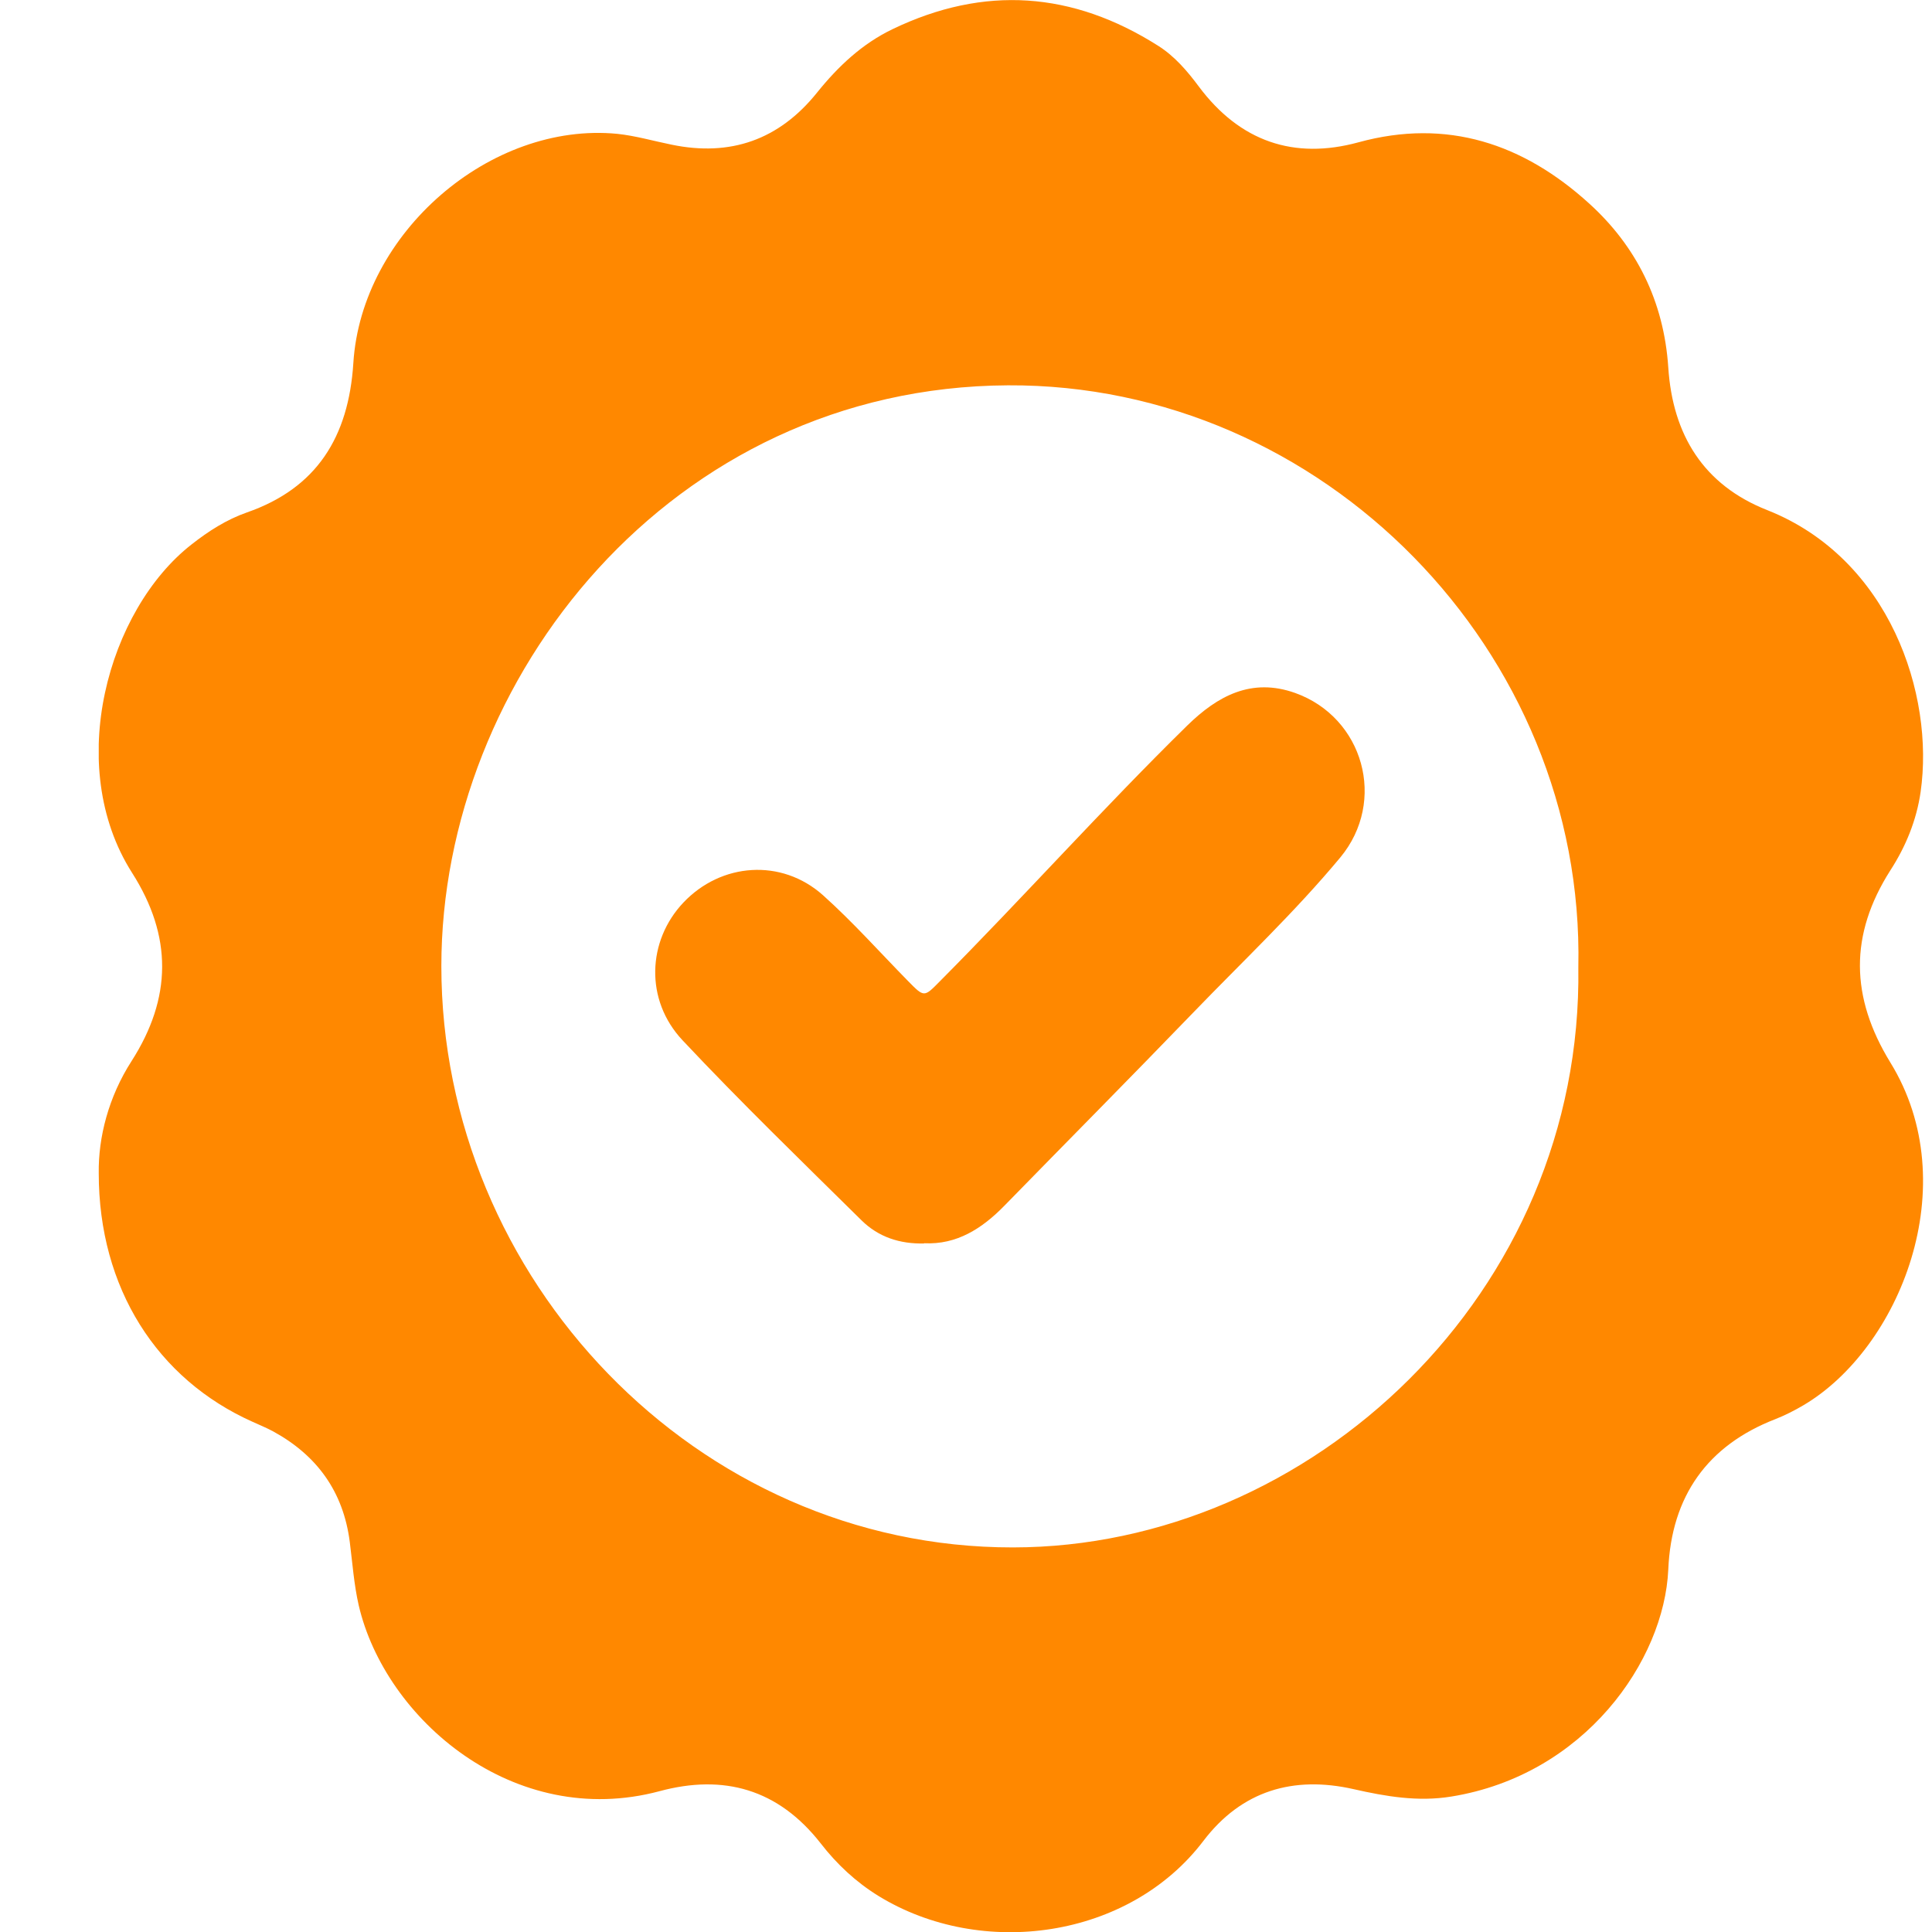 <svg width="18" height="18" viewBox="0 0 18 18" fill="none" xmlns="http://www.w3.org/2000/svg">
<g clip-path="url(#clip0_5732_1149)">
<path d="M0.92 10.931C0.915 10.597 1.011 10.22 1.225 9.887C1.603 9.297 1.607 8.722 1.23 8.131C0.596 7.134 1.007 5.68 1.784 5.073C1.943 4.948 2.11 4.841 2.301 4.774C2.951 4.548 3.248 4.071 3.292 3.383C3.368 2.169 4.569 1.132 5.752 1.247C5.922 1.265 6.089 1.314 6.258 1.348C6.804 1.461 7.258 1.304 7.612 0.863C7.809 0.618 8.033 0.407 8.317 0.271C9.17 -0.139 9.994 -0.079 10.791 0.427C10.944 0.524 11.062 0.662 11.169 0.806C11.552 1.319 12.056 1.49 12.656 1.326C13.483 1.099 14.194 1.34 14.806 1.896C15.244 2.293 15.502 2.805 15.543 3.424C15.584 4.051 15.871 4.519 16.466 4.753C17.606 5.205 18.024 6.471 17.894 7.378C17.856 7.643 17.755 7.888 17.612 8.109C17.229 8.71 17.239 9.29 17.612 9.899C18.315 11.04 17.699 12.564 16.801 13.093C16.718 13.142 16.629 13.187 16.54 13.222C15.908 13.467 15.572 13.94 15.543 14.623C15.505 15.472 14.764 16.537 13.522 16.738C13.211 16.789 12.911 16.737 12.611 16.669C12.05 16.542 11.568 16.683 11.212 17.151C10.518 18.065 9.145 18.253 8.186 17.665C7.975 17.535 7.797 17.369 7.646 17.174C7.25 16.668 6.742 16.527 6.145 16.688C4.789 17.051 3.588 16.016 3.342 14.956C3.298 14.763 3.284 14.565 3.259 14.368C3.199 13.895 2.951 13.558 2.545 13.336C2.484 13.303 2.418 13.276 2.354 13.247C1.463 12.849 0.92 12 0.92 10.931ZM14.705 9.011C14.768 6.066 12.322 3.574 9.39 3.59C6.246 3.607 4.112 6.327 4.112 9.001C4.112 11.906 6.482 14.42 9.437 14.417C12.212 14.415 14.749 12.045 14.705 9.011Z" fill="#FF8800"/>
<path d="M8.611 11.585C8.384 11.591 8.184 11.525 8.027 11.37C7.466 10.816 6.899 10.267 6.359 9.692C6.006 9.316 6.031 8.764 6.367 8.409C6.718 8.038 7.28 7.995 7.667 8.34C7.945 8.589 8.196 8.871 8.459 9.139C8.611 9.294 8.609 9.292 8.756 9.143C9.534 8.36 10.272 7.534 11.061 6.76C11.345 6.482 11.661 6.312 12.066 6.456C12.704 6.684 12.923 7.464 12.487 7.989C12.062 8.5 11.578 8.956 11.116 9.435C10.534 10.038 9.944 10.633 9.358 11.233C9.149 11.447 8.913 11.598 8.611 11.583V11.585Z" fill="#FF8800"/>
</g>
<defs>
<clipPath id="clip0_5732_1149">
<rect width="17" height="18" fill="white" transform="translate(0.92)"/>
</clipPath>
</defs>
</svg>
